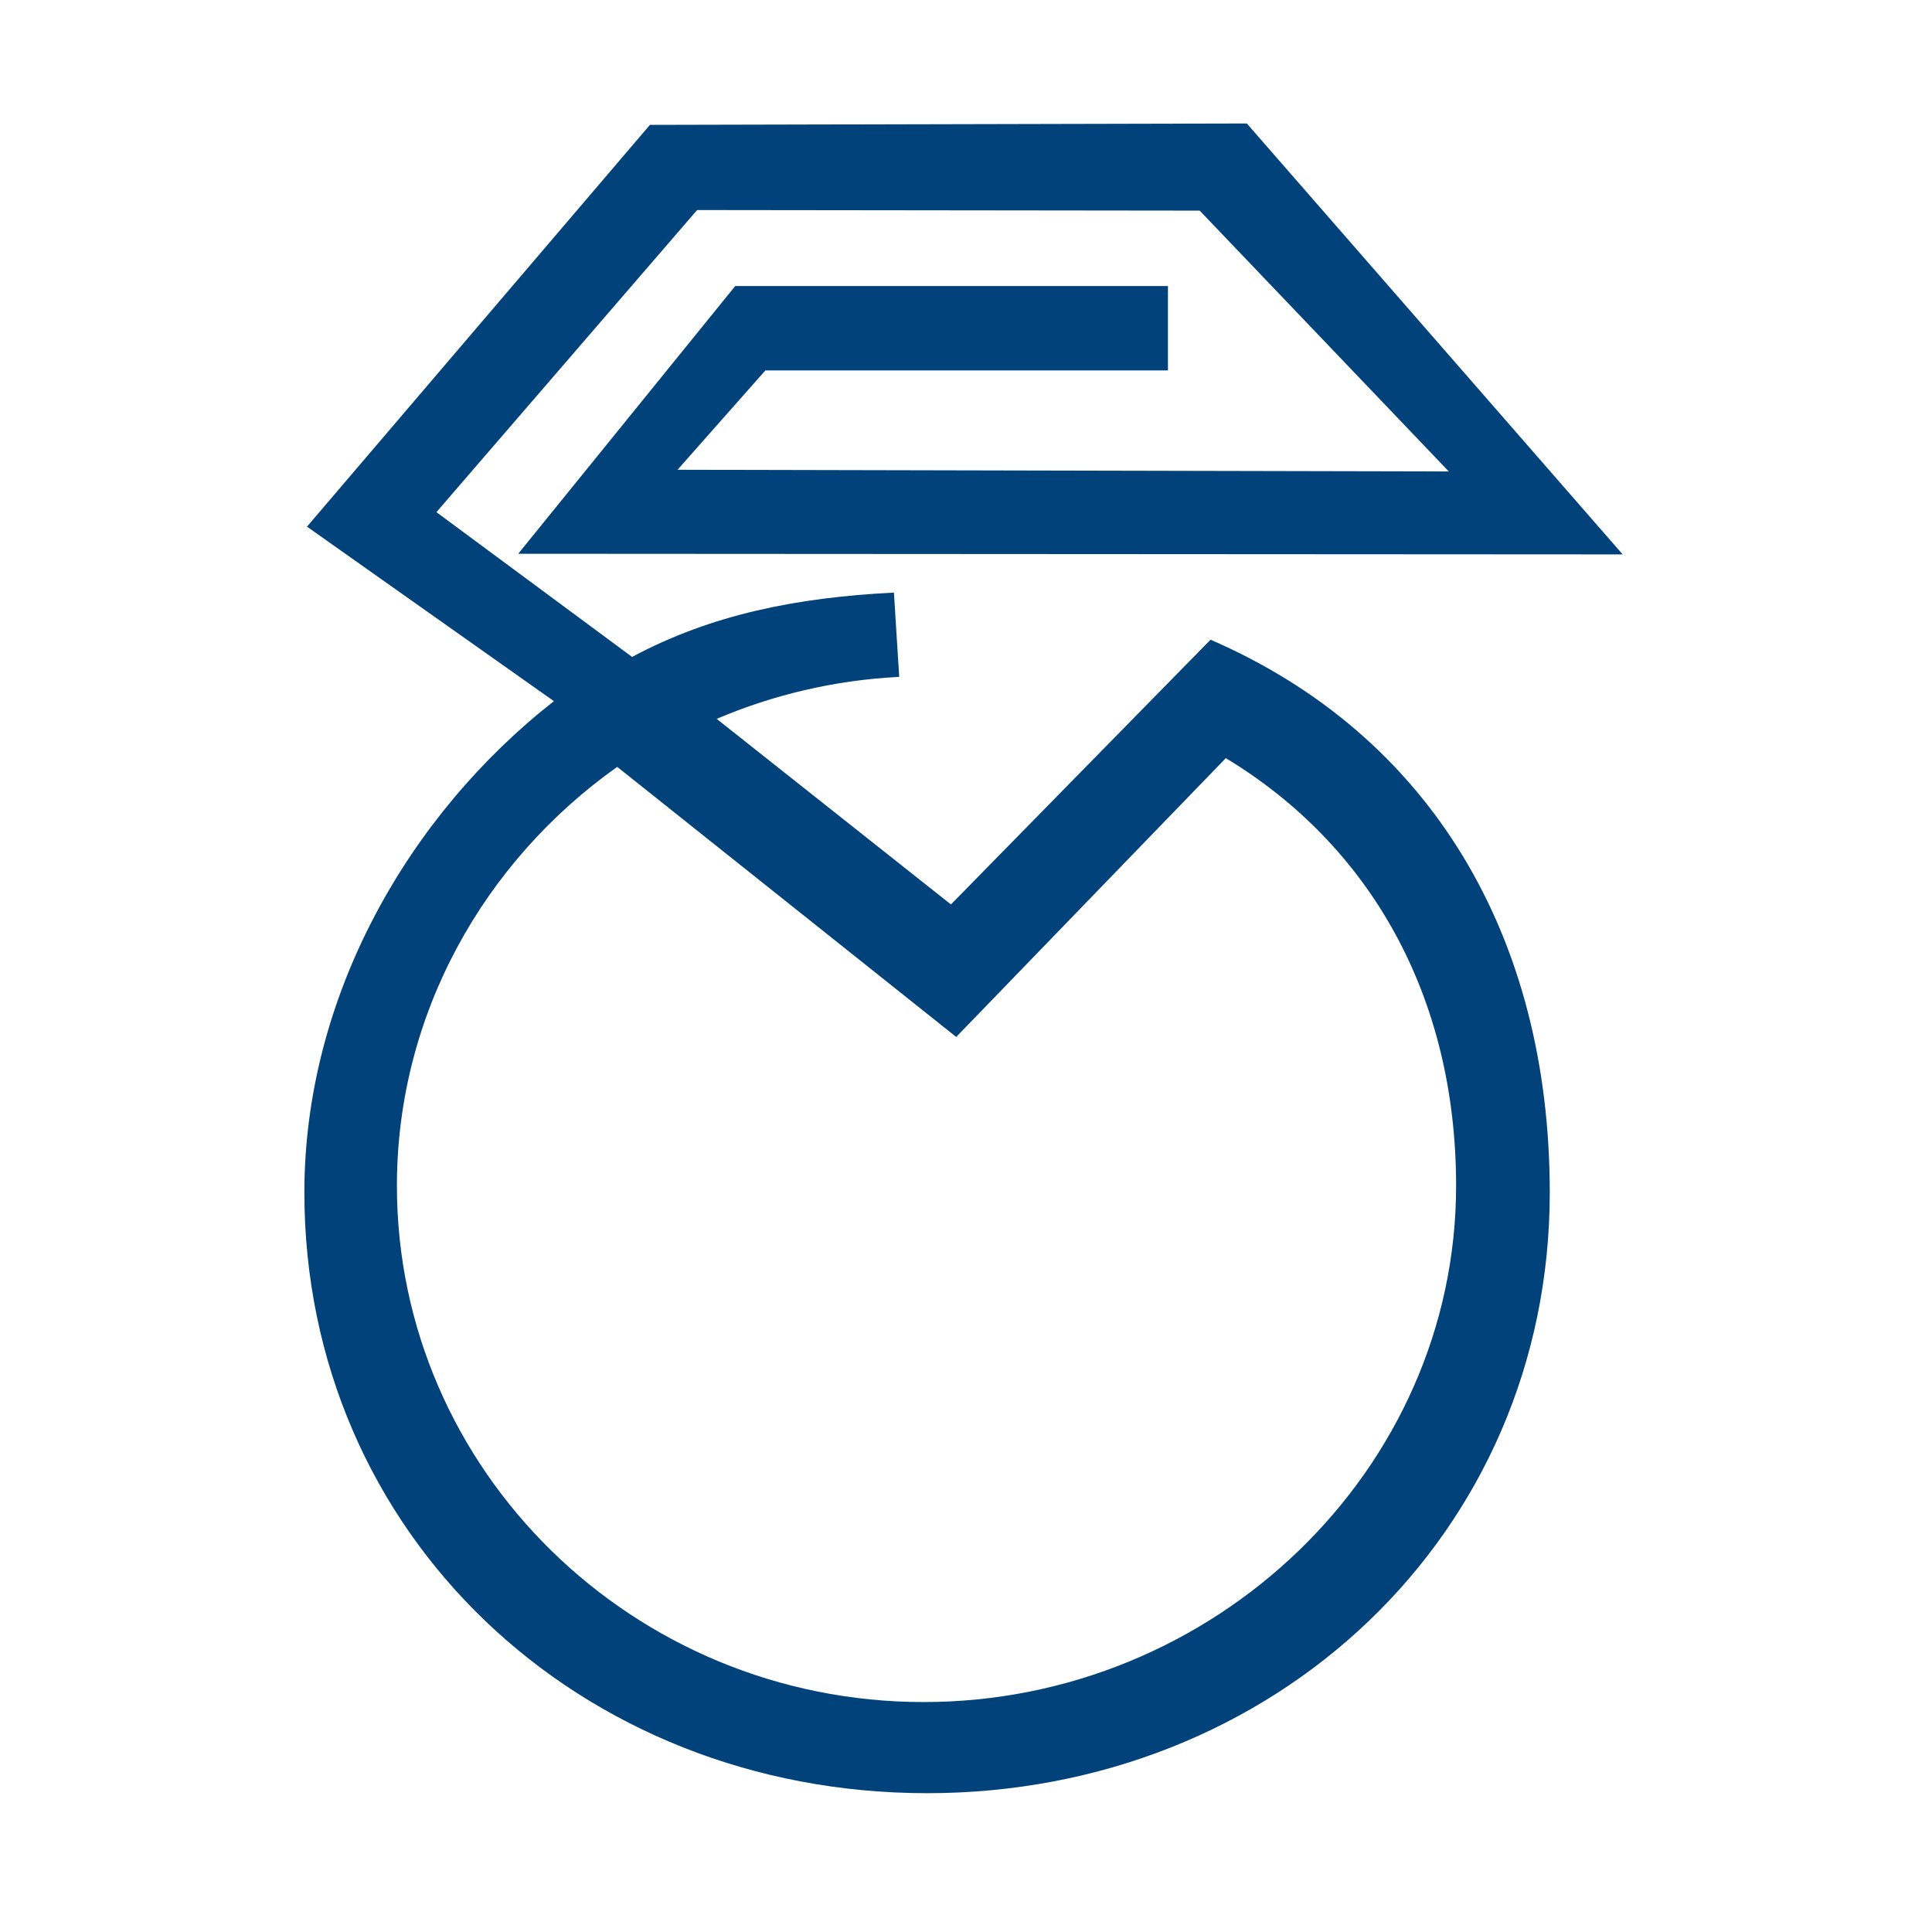 <?xml version="1.0" standalone="no"?><!DOCTYPE svg PUBLIC "-//W3C//DTD SVG 1.1//EN" "http://www.w3.org/Graphics/SVG/1.1/DTD/svg11.dtd"><svg class="icon" width="200px" height="200.00px" viewBox="0 0 1024 1024" version="1.1" xmlns="http://www.w3.org/2000/svg"><path fill="#02427a" d="M641.594 339.047l-0.035 0.079-0.005-0.005L504.017 479.371l-124.16-98.356c29.833-12.727 62.424-20.514 96.741-22.265l-2.799-44.671c-51.312 2.618-96.328 11.425-138.783 34.101l-103.703-76.729L369.485 111.325l266.375 0.308 132.031 138.25-408.78-0.896 46.551-52.648 213.37 0L619.032 151.596l-229.343 0L274.667 293.505l585.383 0.341L660.846 65.445l-316.374 0.737L162.71 279.133l130.871 92.495c-77.049 60.331-132.256 156.464-132.256 260.402 0 181.209 145.799 318.401 330.04 318.401 184.242 0 330.042-137.192 330.042-318.401C821.406 496.522 758.468 389.734 641.594 339.047zM489.531 902.123c-153.928 0-279.157-122.762-279.157-273.658 0-91.113 46.454-172.196 116.758-222.004l179.678 143.146 142.897-147.782c76.378 46.178 122.052 126.01 122.052 226.641C771.76 779.36 643.46 902.123 489.531 902.123z" /></svg>